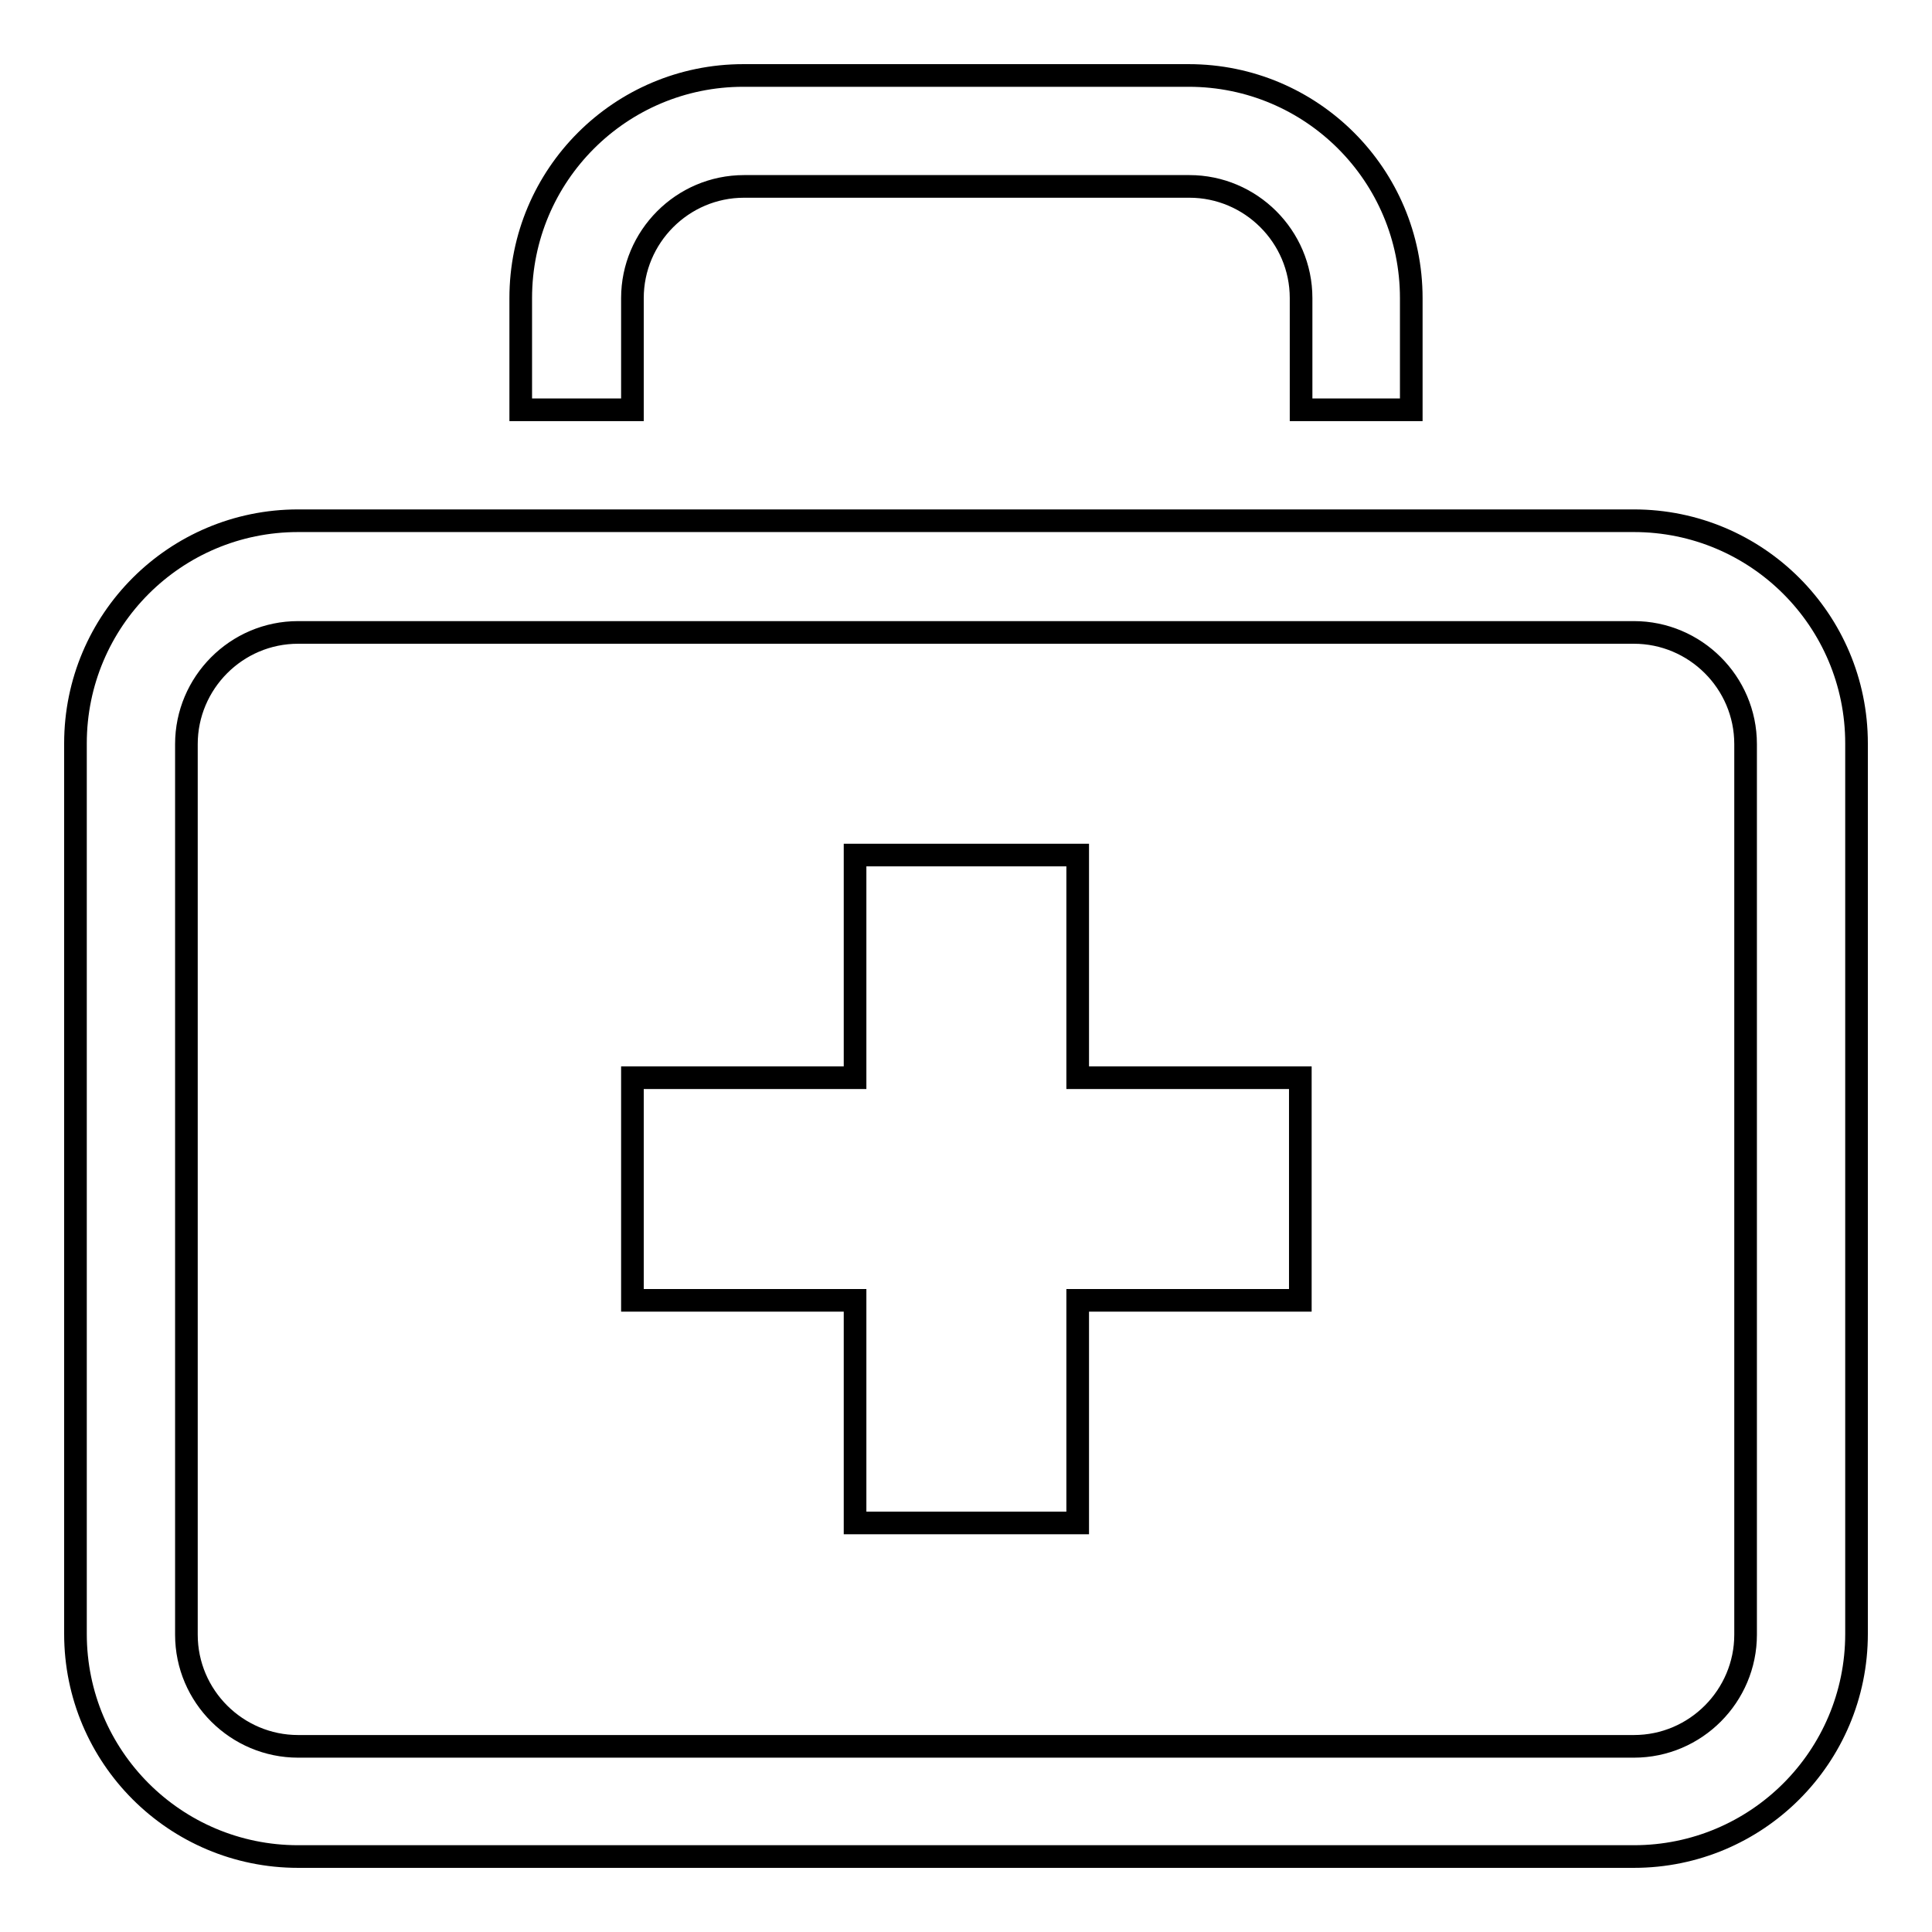 <?xml version="1.0" encoding="utf-8"?>
<!-- Svg Vector Icons : http://www.onlinewebfonts.com/icon -->
<!DOCTYPE svg PUBLIC "-//W3C//DTD SVG 1.1//EN" "http://www.w3.org/Graphics/SVG/1.1/DTD/svg11.dtd">
<svg version="1.1" xmlns="http://www.w3.org/2000/svg" xmlns:xlink="http://www.w3.org/1999/xlink" x="0px" y="0px" viewBox="0 0 256 256" enable-background="new 0 0 256 256" xml:space="preserve">
<g><g><g><path stroke-width="3" fill-opacity="0" stroke="#000000"  d="M216.5,83.8c8.1,0,14.8,6.6,14.8,14.8v118c0,8.1-6.6,14.8-14.8,14.8h-177c-8.1,0-14.8-6.6-14.8-14.8v-118c0-8.1,6.6-14.8,14.8-14.8H216.5 M216.5,69h-177C23.2,69,10,82.2,10,98.5v118c0,16.3,13.2,29.5,29.5,29.5h177c16.3,0,29.5-13.2,29.5-29.5v-118C246,82.2,232.8,69,216.5,69L216.5,69z M83.8,54.3V39.5c0-8.1,6.6-14.8,14.8-14.8h59c8.1,0,14.8,6.6,14.8,14.8v14.8H187V39.5c0-16.3-13.2-29.5-29.5-29.5h-59C82.2,10,69,23.2,69,39.5v14.8H83.8z M172.3,142.8h-29.5v-29.5h-29.5v29.5H83.8v29.5h29.5v29.5h29.5v-29.5h29.5V142.8z"/></g><g></g><g></g><g></g><g></g><g></g><g></g><g></g><g></g><g></g><g></g><g></g><g></g><g></g><g></g><g></g></g></g>
</svg>